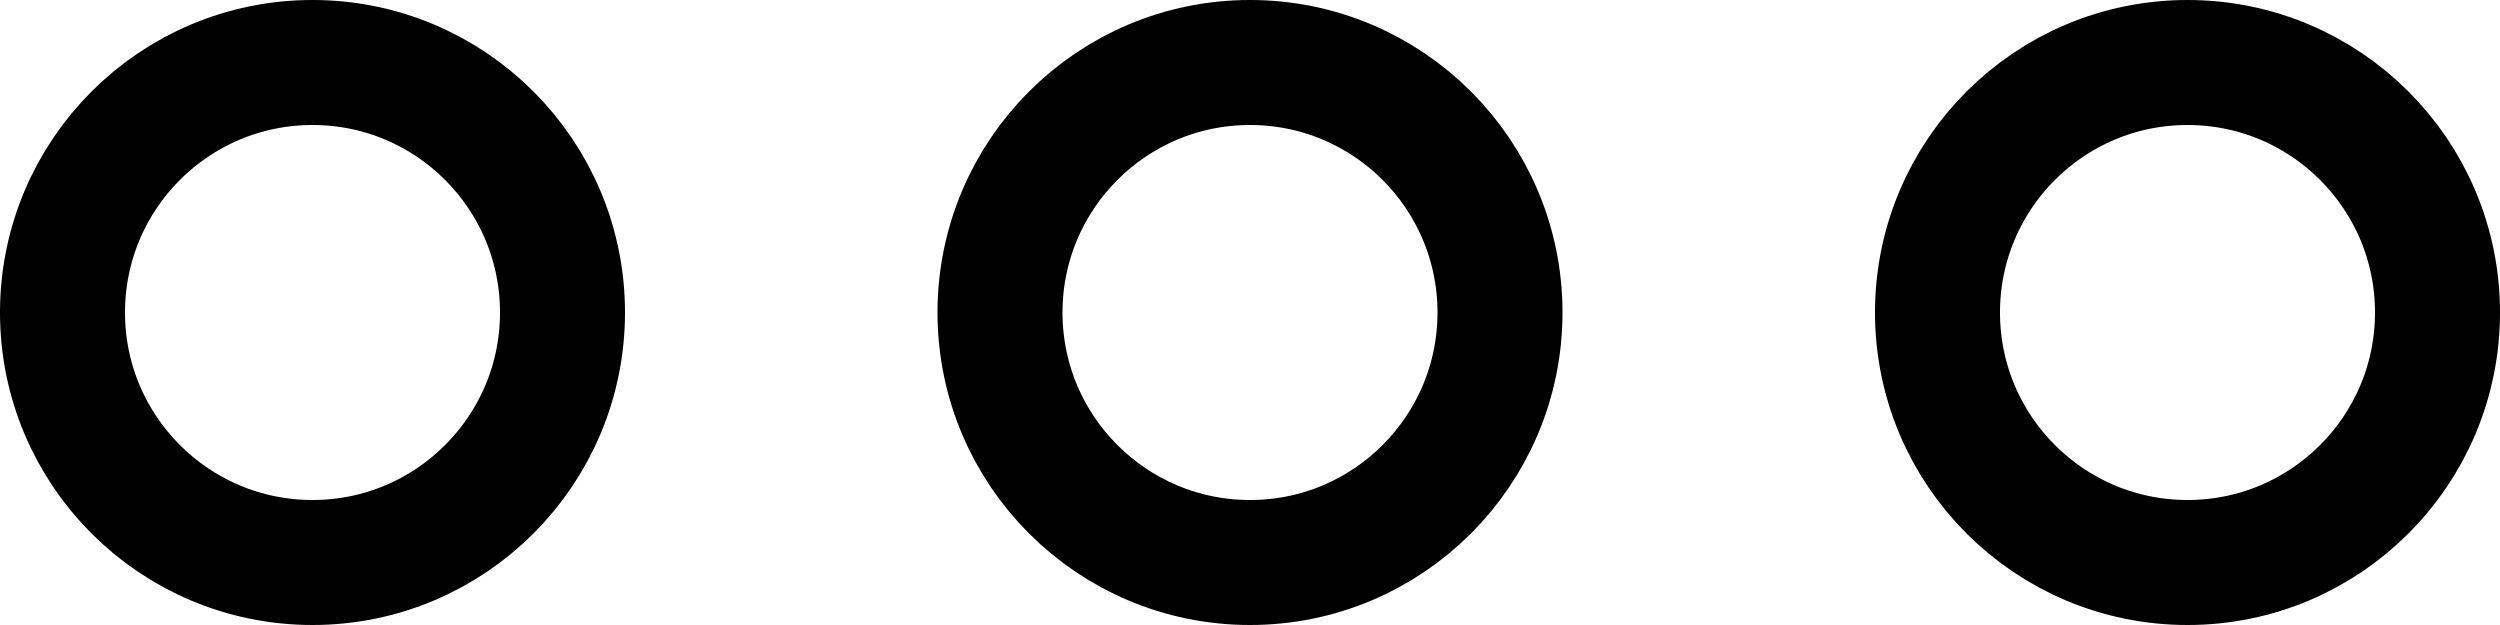 <?xml version="1.0" encoding="UTF-8"?> <svg xmlns="http://www.w3.org/2000/svg" width="40" height="10" viewBox="0 0 40 10" fill="none"> <circle cx="35" cy="5" r="4" stroke="black" stroke-width="2"></circle> <circle cx="20" cy="5" r="4" stroke="black" stroke-width="2"></circle> <circle cx="5" cy="5" r="4" stroke="black" stroke-width="2"></circle> </svg> 